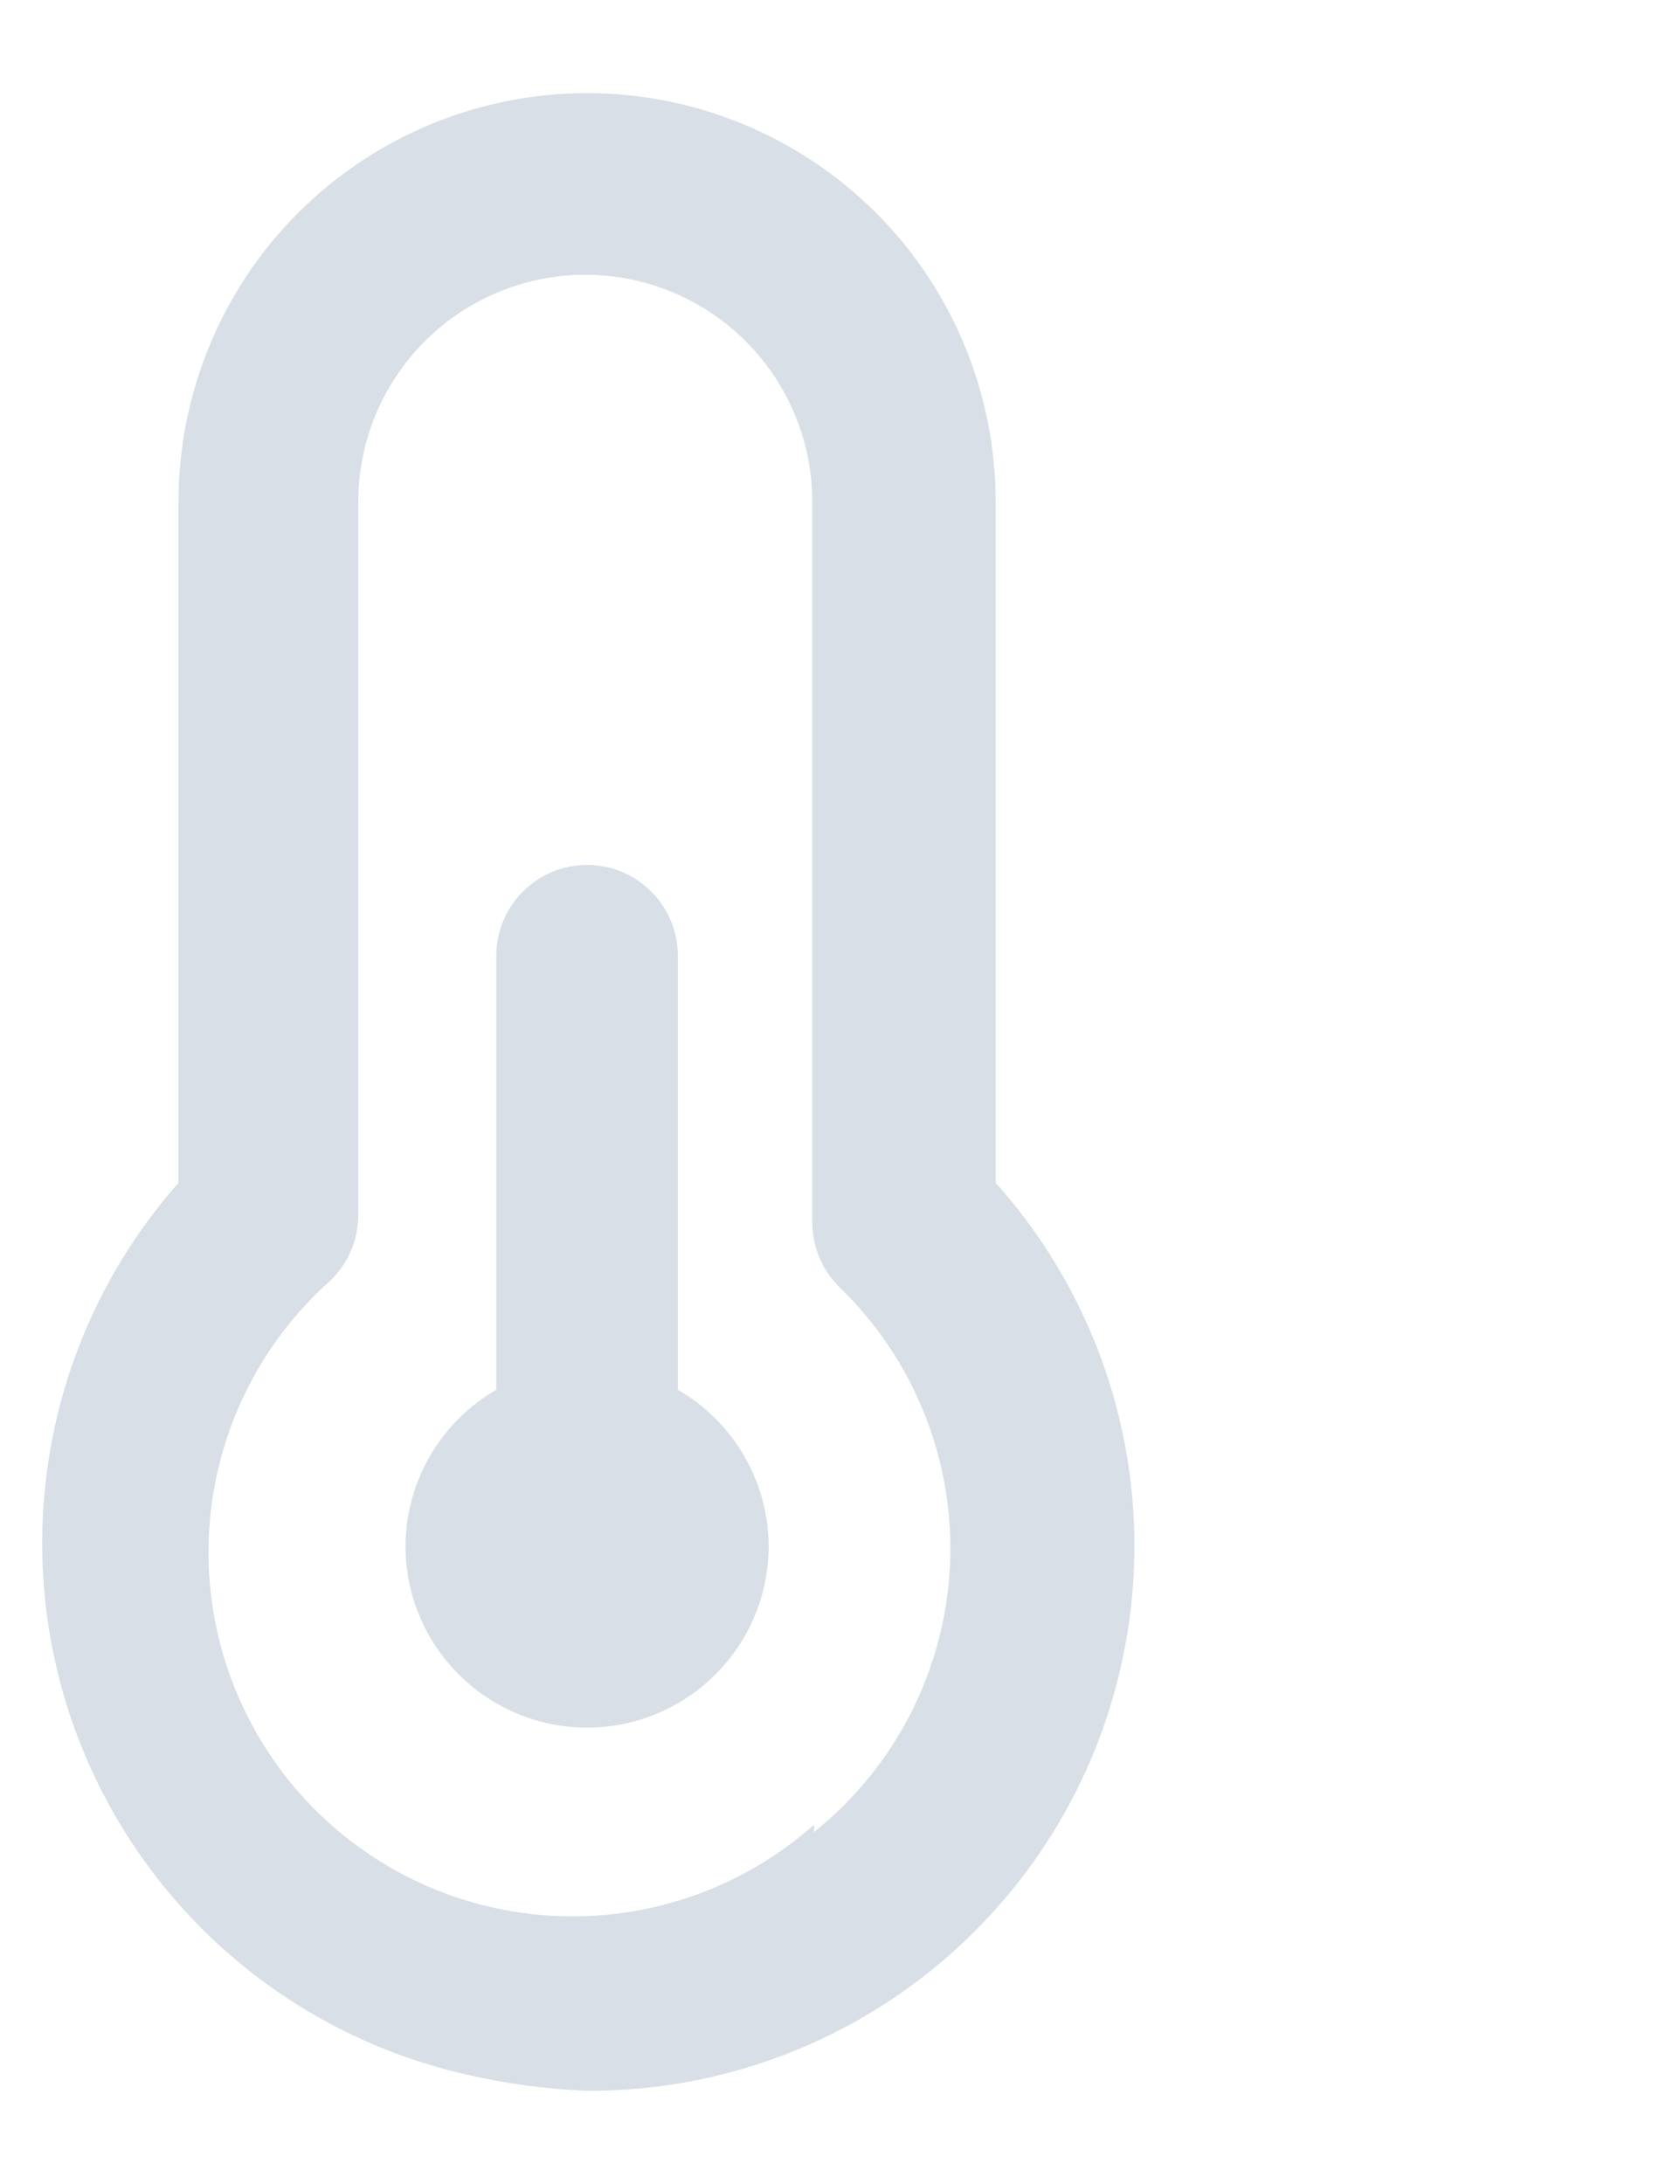 <?xml version="1.0" encoding="UTF-8"?> <svg xmlns="http://www.w3.org/2000/svg" width="20" height="26" viewBox="0 0 20 26" fill="none"><path d="M8.07 16.545V11.378C8.07 11.092 7.956 10.817 7.753 10.614C7.551 10.411 7.276 10.297 6.989 10.297C6.702 10.297 6.427 10.411 6.225 10.614C6.022 10.817 5.908 11.092 5.908 11.378V16.545C5.581 16.734 5.31 17.005 5.12 17.331C4.93 17.657 4.829 18.027 4.827 18.405C4.827 18.978 5.055 19.528 5.46 19.933C5.866 20.339 6.416 20.567 6.989 20.567C7.562 20.567 8.112 20.339 8.518 19.933C8.923 19.528 9.151 18.978 9.151 18.405C9.149 18.027 9.048 17.657 8.858 17.331C8.668 17.005 8.397 16.734 8.07 16.545ZM11.853 14.081V5.974C11.853 4.684 11.341 3.446 10.429 2.534C9.516 1.622 8.279 1.109 6.989 1.109C5.699 1.109 4.462 1.622 3.549 2.534C2.637 3.446 2.125 4.684 2.125 5.974V14.081C1.378 14.927 0.864 15.954 0.636 17.06C0.408 18.166 0.472 19.312 0.822 20.386C1.173 21.459 1.797 22.422 2.634 23.18C3.471 23.938 4.492 24.464 5.595 24.706C6.053 24.811 6.519 24.872 6.989 24.89C8.244 24.896 9.473 24.538 10.528 23.859C11.583 23.18 12.419 22.21 12.934 21.066C13.448 19.922 13.62 18.653 13.429 17.413C13.237 16.174 12.69 15.016 11.853 14.081ZM9.691 21.723C8.831 22.486 7.704 22.875 6.556 22.806C5.409 22.738 4.336 22.216 3.573 21.356C2.811 20.495 2.421 19.368 2.49 18.22C2.559 17.073 3.081 16 3.941 15.237C4.043 15.137 4.124 15.018 4.18 14.886C4.235 14.754 4.264 14.613 4.265 14.47V5.974C4.265 5.257 4.55 4.57 5.057 4.063C5.563 3.556 6.251 3.271 6.967 3.271C7.684 3.271 8.371 3.556 8.878 4.063C9.385 4.57 9.67 5.257 9.67 5.974V14.556C9.67 14.699 9.699 14.841 9.755 14.973C9.811 15.104 9.892 15.224 9.994 15.324C10.436 15.751 10.782 16.267 11.008 16.838C11.235 17.409 11.338 18.021 11.309 18.635C11.28 19.249 11.121 19.849 10.842 20.397C10.563 20.944 10.171 21.426 9.691 21.81V21.723Z" fill="#D9DFE6"></path></svg> 